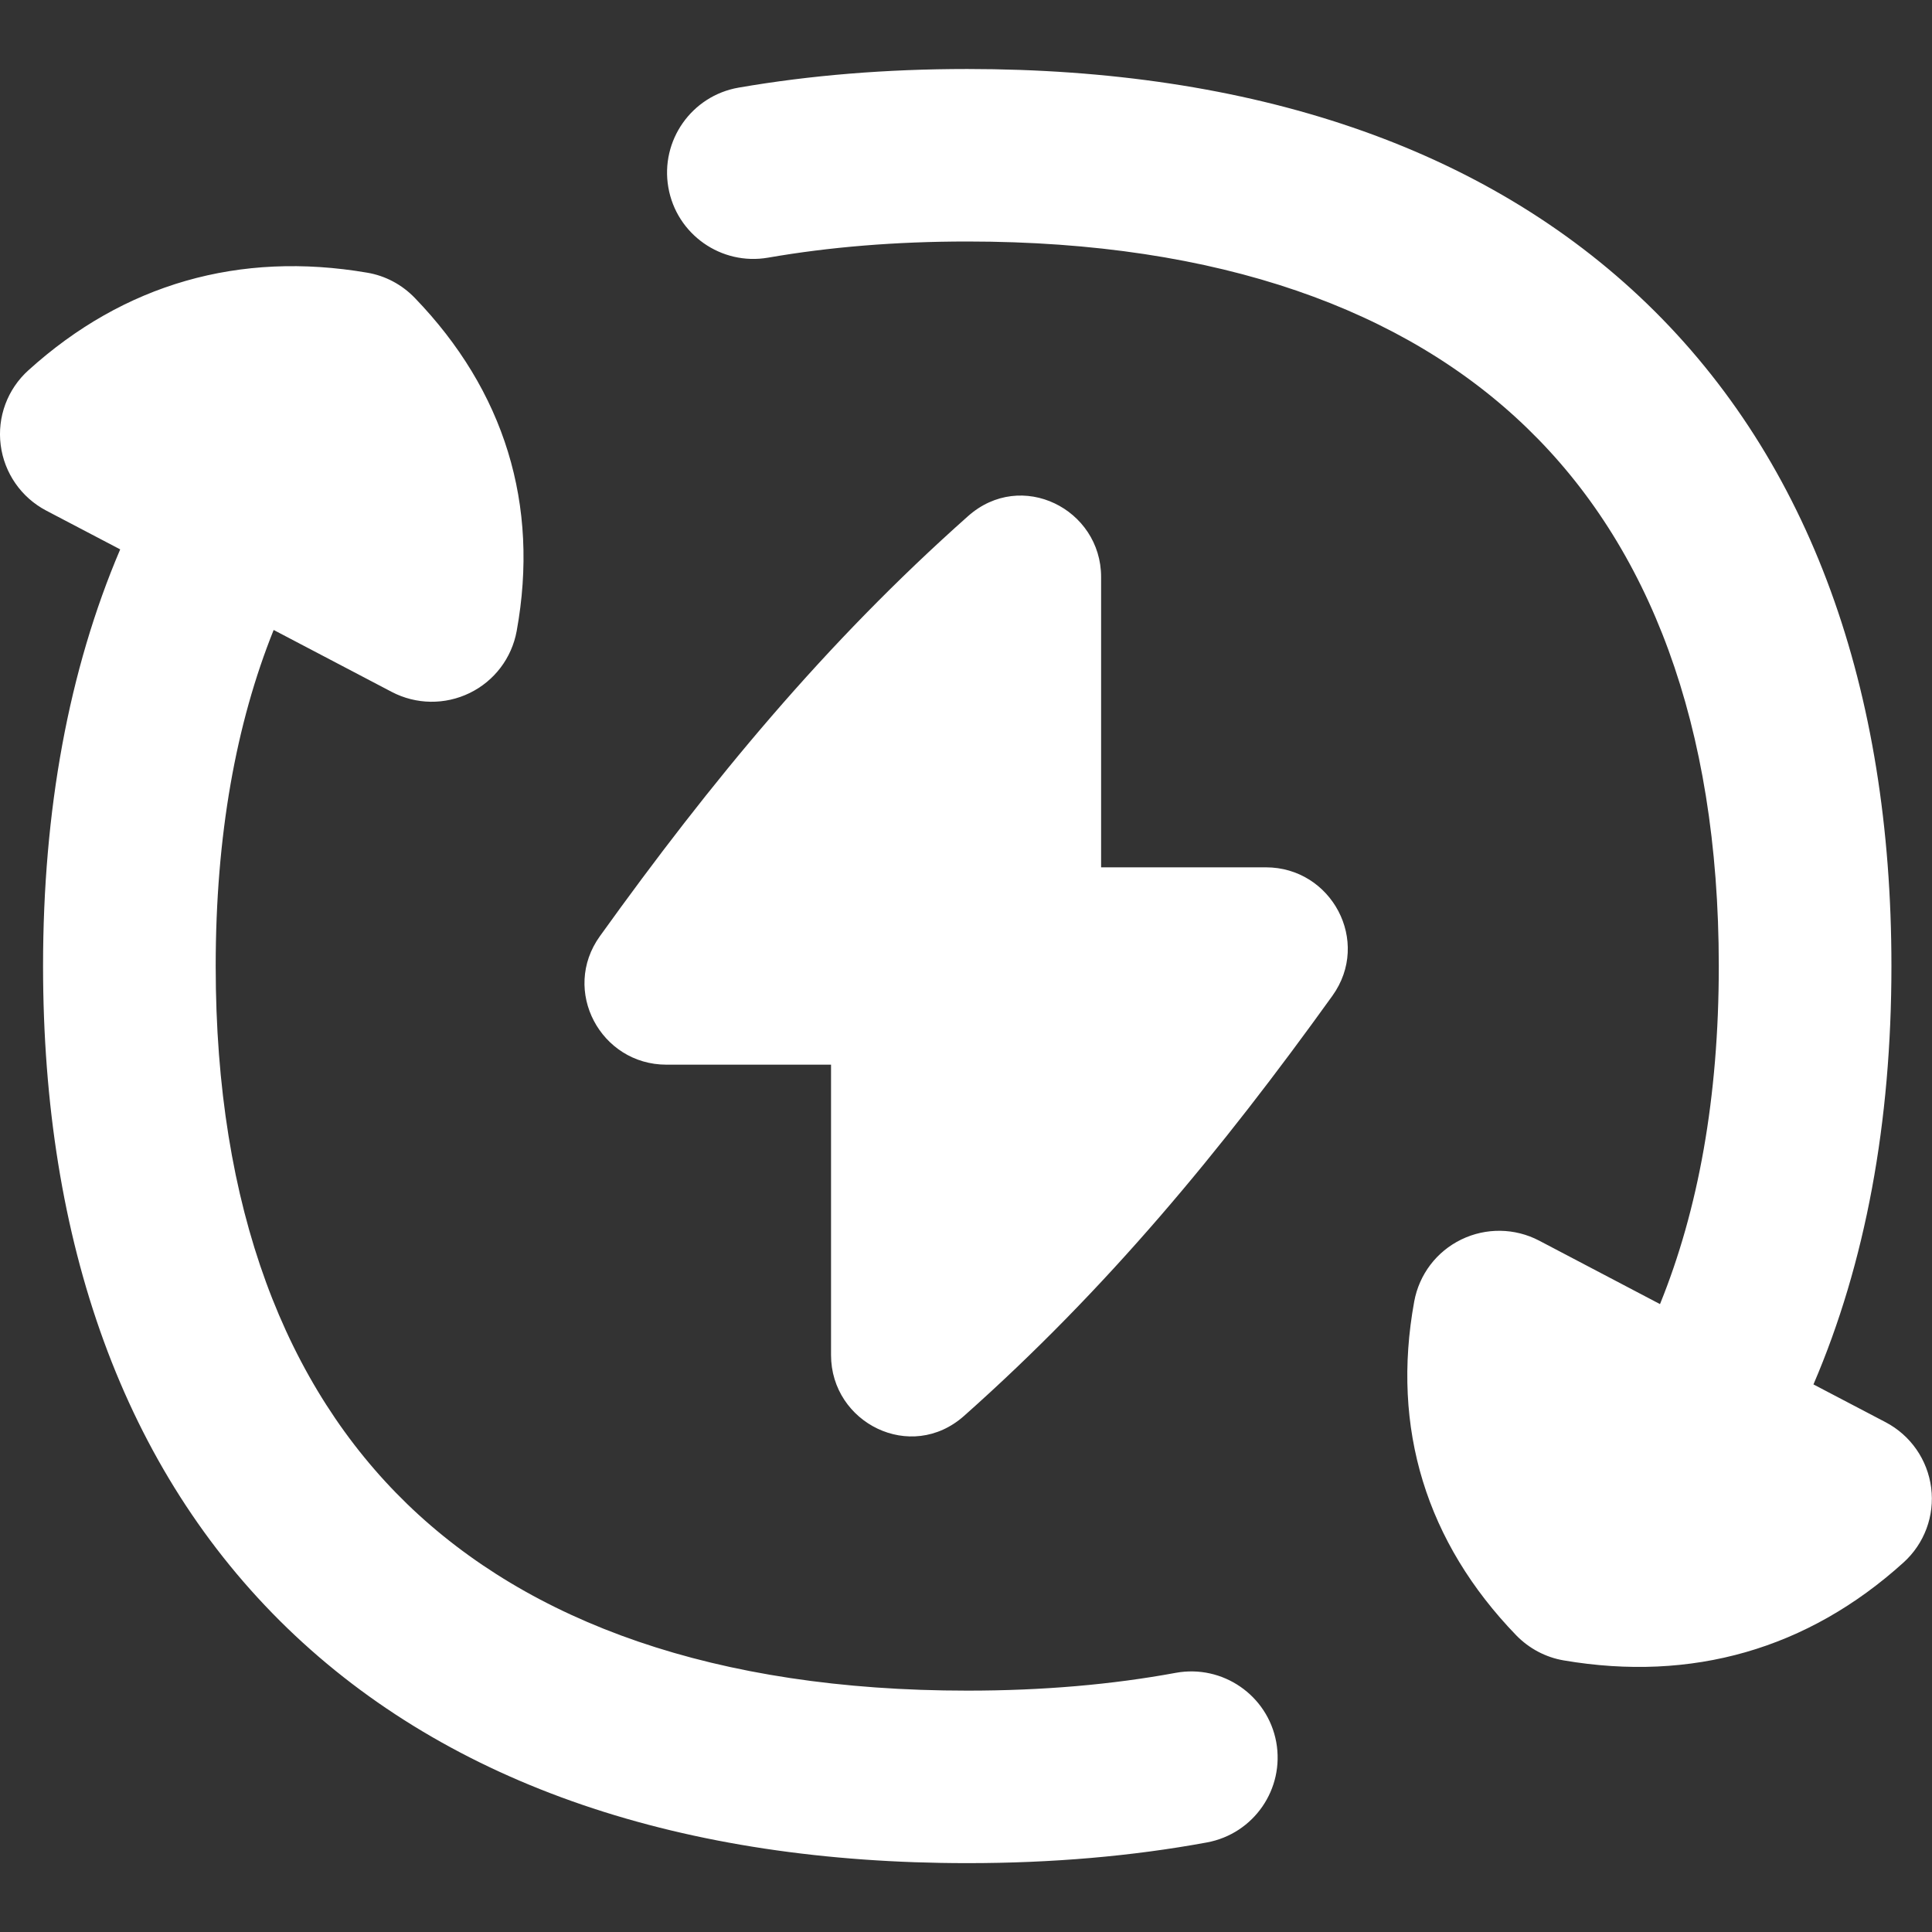 <svg xmlns="http://www.w3.org/2000/svg" fill="none" viewBox="0 0 14 14" id="Wireless-Fast-Charging--Streamline-Flex-Remix" height="20" width="20">
  <rect x="0" y="0" width="14" height="14" fill="#333333" stroke="none"/>
  <desc>
    Wireless Fast Charging Streamline Icon: https://streamlinehq.com
  </desc>
  <g id="wireless-fast-charging--wireless-fast-charging-flash-power-electricity-charge">
    <path id="Union" fill="#ffffff" fill-rule="evenodd" d="M7.009 1.75c-0.519 0 -1 0.04 -1.443 0.117 -0.34 0.059 -0.664 -0.169 -0.723 -0.509 -0.059 -0.34 0.169 -0.664 0.509 -0.723C5.872 0.545 6.426 0.5 7.009 0.5c2.053 0 3.746 0.56 4.928 1.703C13.122 3.35 13.706 4.999 13.706 7c0 1.133 -0.187 2.152 -0.565 3.032l0.523 0.274c0.181 0.095 0.304 0.272 0.33 0.475 0.026 0.203 -0.049 0.405 -0.201 0.542 -0.694 0.628 -1.534 0.867 -2.461 0.709 -0.131 -0.022 -0.251 -0.086 -0.344 -0.181 -0.652 -0.674 -0.908 -1.501 -0.74 -2.42 0.036 -0.196 0.162 -0.362 0.341 -0.449 0.179 -0.087 0.388 -0.084 0.564 0.008l0.876 0.46c0.277 -0.682 0.426 -1.496 0.426 -2.449 0 -1.759 -0.509 -3.047 -1.388 -3.898C10.185 2.248 8.842 1.75 7.009 1.75Zm-6.803 0.933c0.693 -0.627 1.53 -0.865 2.455 -0.707 0.131 0.022 0.251 0.086 0.344 0.182 0.65 0.673 0.906 1.498 0.739 2.415 -0.036 0.196 -0.162 0.362 -0.341 0.449 -0.179 0.087 -0.388 0.084 -0.564 -0.008l-0.856 -0.449c-0.273 0.679 -0.42 1.489 -0.42 2.436 0 1.759 0.509 3.047 1.388 3.898 0.883 0.854 2.225 1.352 4.059 1.352 0.546 0 1.049 -0.044 1.51 -0.129 0.339 -0.062 0.665 0.162 0.728 0.501 0.062 0.34 -0.162 0.665 -0.502 0.728 -0.543 0.1 -1.123 0.15 -1.736 0.15 -2.053 0 -3.746 -0.56 -4.928 -1.703C0.896 10.65 0.312 9.001 0.312 7c0 -1.127 0.185 -2.142 0.559 -3.019l-0.536 -0.281c-0.181 -0.095 -0.304 -0.272 -0.33 -0.475 -0.026 -0.203 0.049 -0.405 0.201 -0.542ZM7.015 3.74c0.386 -0.343 0.964 -0.051 0.964 0.441v2.104h1.194c0.476 0 0.765 0.537 0.482 0.931C8.85 8.336 8.022 9.34 6.986 10.26c-0.386 0.343 -0.964 0.051 -0.964 -0.441V7.715H4.829c-0.476 0 -0.765 -0.537 -0.482 -0.931 0.804 -1.12 1.632 -2.124 2.668 -3.044Z" clip-rule="evenodd" stroke-width="1"></path>
  </g>
</svg>